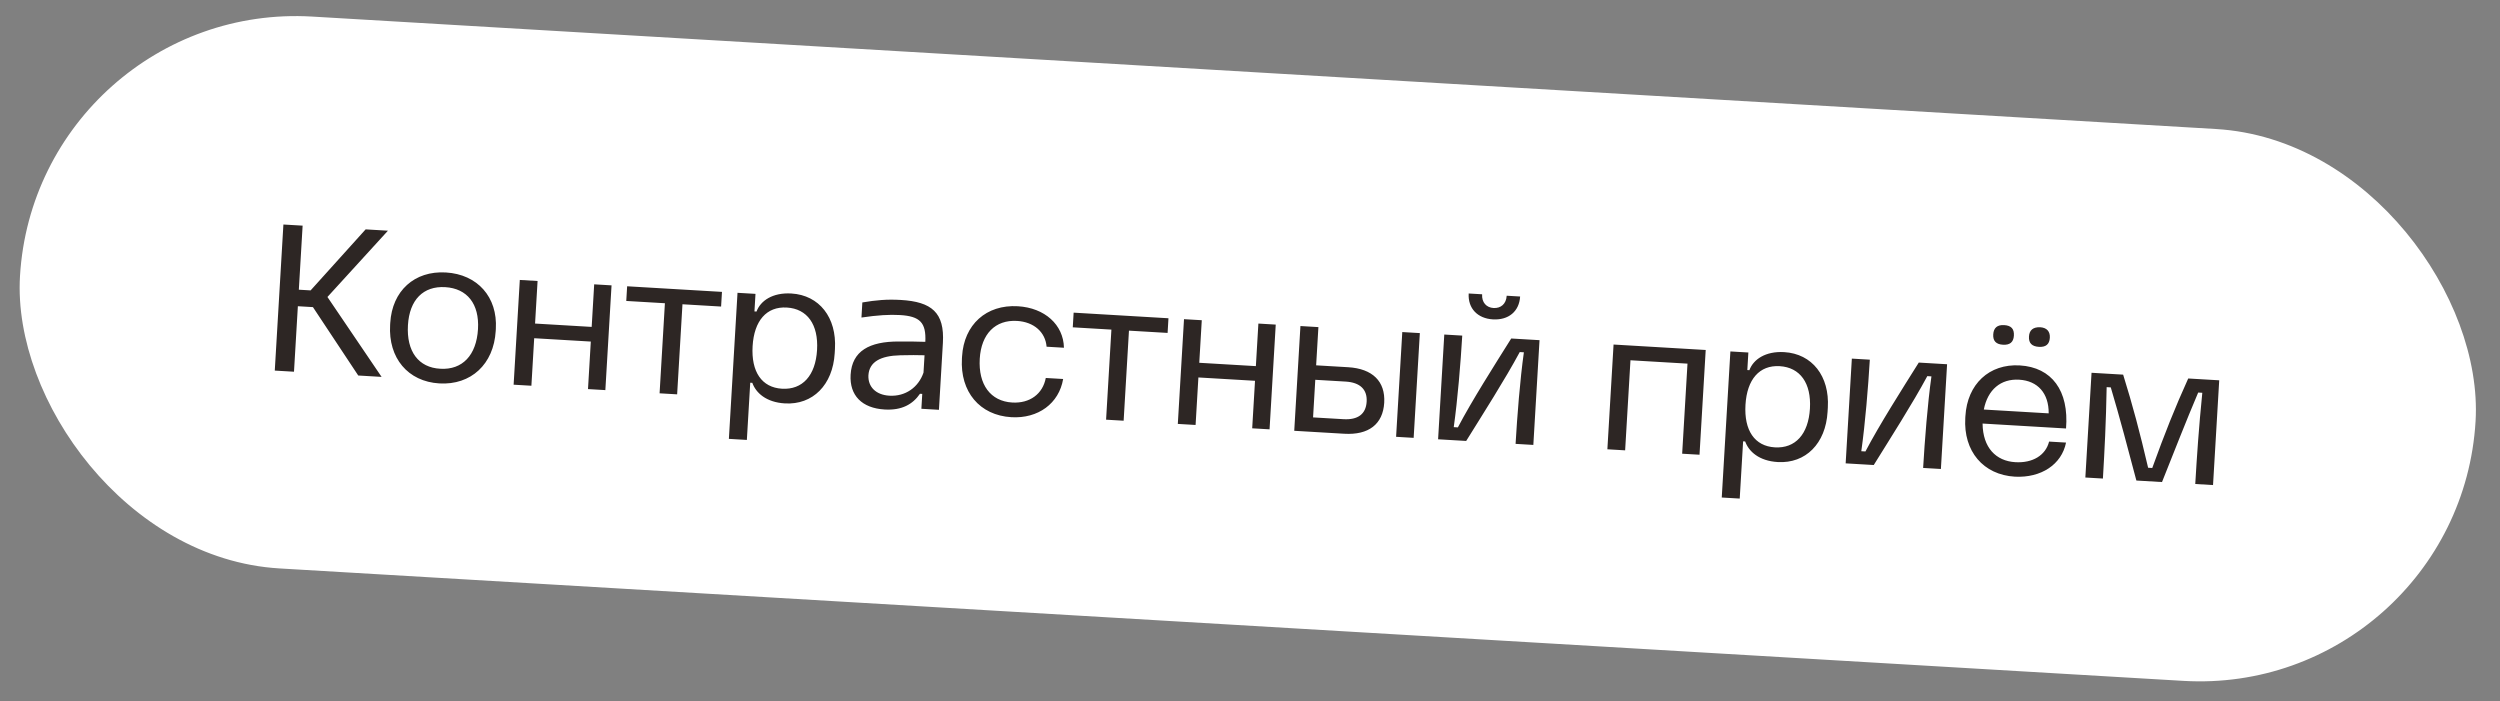 <?xml version="1.0" encoding="UTF-8"?> <svg xmlns="http://www.w3.org/2000/svg" width="221" height="62" viewBox="0 0 221 62" fill="none"><rect x="0" y="0" width="221" height="62" fill="#808080" stroke="none"/><rect x="3.744" y="0.629" width="216.309" height="47.726" rx="23.863" transform="rotate(3.38 3.744 0.629)" fill="white"></rect><rect x="3.744" y="0.629" width="216.309" height="47.726" rx="23.863" transform="rotate(3.38 3.744 0.629)" stroke="white" stroke-width="1.143"></rect><path d="M24.29 32.76L25.053 19.847L26.752 19.947L26.417 25.609L27.458 25.671L32.322 20.276L34.294 20.393L28.945 26.253L33.733 33.317L31.669 33.195L27.664 27.149L26.331 27.07L25.989 32.86L24.29 32.76ZM38.837 33.894C36.061 33.73 34.315 31.647 34.487 28.725L34.498 28.542C34.665 25.712 36.64 23.922 39.416 24.086C42.211 24.251 43.998 26.263 43.832 29.075L43.821 29.258C43.647 32.198 41.631 34.059 38.837 33.894ZM36.062 28.745C35.925 31.064 36.995 32.502 38.932 32.598C40.868 32.712 42.118 31.412 42.255 29.092C42.386 26.864 41.294 25.498 39.358 25.384C37.422 25.27 36.195 26.498 36.062 28.745ZM45.404 34.007L45.951 24.747L47.522 24.84L47.3 28.602L52.304 28.898L52.526 25.135L54.06 25.226L53.513 34.486L51.979 34.395L52.227 30.194L47.223 29.899L46.975 34.099L45.404 34.007ZM58.307 34.769L58.777 26.806L55.362 26.604L55.439 25.307L63.822 25.802L63.745 27.099L60.33 26.897L59.859 34.86L58.307 34.769ZM64.433 38.796L65.196 25.884L66.785 25.977L66.693 27.53L66.876 27.541C67.225 26.59 68.295 25.847 69.957 25.945C72.423 26.09 73.974 28.07 73.81 30.846L73.787 31.229C73.622 34.024 71.849 35.807 69.383 35.661C67.722 35.563 66.818 34.721 66.504 33.842L66.321 33.831L66.022 38.89L64.433 38.796ZM66.53 30.599C66.396 32.864 67.34 34.258 69.13 34.363C70.938 34.47 72.095 33.2 72.228 30.936C72.361 28.689 71.362 27.292 69.554 27.186C67.764 27.08 66.663 28.353 66.53 30.599ZM78.202 36.2C76.193 36.082 75.087 34.953 75.194 33.127C75.318 31.026 76.853 30.183 79.455 30.189C80.243 30.181 81.122 30.196 81.799 30.218C81.881 28.518 81.328 27.954 79.556 27.85C78.643 27.796 77.558 27.86 76.153 28.07L76.231 26.737C77.435 26.533 78.393 26.443 79.635 26.516C82.356 26.677 83.51 27.625 83.352 30.31L83.002 36.227L81.45 36.136L81.527 34.821L81.326 34.809C80.685 35.742 79.718 36.29 78.202 36.2ZM76.767 33.183C76.725 34.207 77.435 34.909 78.622 34.979C80.047 35.063 81.195 34.233 81.638 32.939L81.729 31.405C81.144 31.389 80.411 31.382 79.585 31.407C77.823 31.449 76.837 31.996 76.767 33.183ZM89.402 36.88C86.608 36.715 84.861 34.633 85.035 31.692L85.046 31.509C85.212 28.697 87.187 26.907 89.981 27.072C92.355 27.213 94.008 28.703 94.053 30.74L92.519 30.649C92.412 29.36 91.402 28.458 89.904 28.369C87.987 28.256 86.739 29.52 86.61 31.712C86.475 33.995 87.561 35.47 89.478 35.583C91.031 35.675 92.181 34.827 92.447 33.413L93.982 33.503C93.616 35.663 91.776 37.02 89.402 36.88ZM97.778 37.1L98.248 29.137L94.833 28.935L94.909 27.638L103.292 28.134L103.216 29.43L99.8 29.229L99.33 37.191L97.778 37.1ZM104.119 37.474L104.666 28.215L106.237 28.307L106.015 32.07L111.019 32.365L111.241 28.603L112.775 28.694L112.229 37.953L110.694 37.863L110.943 33.662L105.938 33.367L105.69 37.567L104.119 37.474ZM123.415 38.614L123.962 29.354L125.514 29.446L124.967 38.706L123.415 38.614ZM114.411 38.082L114.958 28.822L116.547 28.916L116.347 32.295L119.178 32.462C121.333 32.59 122.476 33.72 122.365 35.601C122.253 37.501 120.986 38.471 118.831 38.343L114.411 38.082ZM116.075 36.898L118.76 37.056C120.038 37.132 120.748 36.605 120.812 35.51C120.876 34.432 120.235 33.808 118.956 33.732L116.271 33.574L116.075 36.898ZM127.128 38.833L127.674 29.573L129.263 29.667C129.12 32.096 128.857 35.307 128.511 37.76L128.876 37.782C130.115 35.417 132.095 32.309 133.592 29.923L136.094 30.071L135.547 39.331L133.977 39.238C134.12 36.809 134.365 33.597 134.711 31.144L134.346 31.122C133.049 33.538 131.07 36.629 129.611 38.98L127.128 38.833ZM129.832 25.944L131.019 26.014C130.976 26.744 131.407 27.192 132.028 27.228C132.668 27.266 133.149 26.873 133.192 26.142L134.379 26.212C134.302 27.527 133.357 28.315 131.969 28.233C130.617 28.153 129.754 27.259 129.832 25.944ZM142.092 39.717L142.639 30.457L150.784 30.938L150.237 40.198L148.703 40.108L149.174 32.145L144.133 31.847L143.662 39.81L142.092 39.717ZM152.203 43.98L152.966 31.067L154.555 31.161L154.463 32.714L154.646 32.724C154.995 31.773 156.065 31.03 157.727 31.128C160.193 31.274 161.744 33.254 161.58 36.03L161.557 36.413C161.392 39.208 159.619 40.99 157.153 40.845C155.491 40.747 154.588 39.905 154.273 39.025L154.091 39.014L153.792 44.074L152.203 43.98ZM154.3 35.783C154.166 38.048 155.11 39.441 156.9 39.547C158.708 39.654 159.864 38.384 159.998 36.119C160.131 33.873 159.132 32.476 157.324 32.369C155.534 32.264 154.433 33.536 154.3 35.783ZM163.156 40.961L163.703 31.701L165.292 31.795C165.148 34.224 164.885 37.434 164.539 39.888L164.904 39.91C166.143 37.545 168.123 34.437 169.62 32.051L172.122 32.199L171.575 41.458L170.005 41.366C170.148 38.937 170.393 35.725 170.739 33.272L170.374 33.25C169.077 35.666 167.098 38.756 165.64 41.108L163.156 40.961ZM178.116 42.138C175.322 41.973 173.557 39.889 173.731 36.949L173.741 36.785C173.908 33.954 175.848 32.144 178.551 32.303C181.381 32.471 182.909 34.54 182.638 37.878L175.26 37.442C175.281 39.57 176.439 40.756 178.155 40.857C179.671 40.947 180.83 40.264 181.14 39.036L182.638 39.124C182.249 41.062 180.437 42.257 178.116 42.138ZM175.37 36.203L181.104 36.541C181.118 34.764 180.138 33.662 178.494 33.565C176.869 33.469 175.712 34.445 175.37 36.203ZM176.202 29.562C176.236 28.978 176.564 28.704 177.167 28.739C177.806 28.777 178.063 29.086 178.028 29.67C177.993 30.254 177.667 30.51 177.064 30.474C176.461 30.439 176.167 30.147 176.202 29.562ZM179.361 29.749C179.395 29.183 179.722 28.909 180.344 28.927C180.947 28.963 181.238 29.31 181.206 29.858C181.171 30.442 180.845 30.698 180.242 30.662C179.621 30.625 179.327 30.333 179.361 29.749ZM184.345 42.212L184.892 32.953L187.686 33.118C188.533 35.844 189.148 38.153 189.894 41.349L190.259 41.371C191.376 38.284 192.259 36.064 193.439 33.458L196.179 33.619L195.632 42.879L194.061 42.786C194.208 40.303 194.374 37.801 194.684 34.722L194.319 34.701C193.211 37.311 192.217 39.873 191.121 42.613L188.856 42.479C188.107 39.649 187.404 36.968 186.593 34.245L186.228 34.223C186.173 37.317 186.044 39.82 185.897 42.304L184.345 42.212Z" fill="#2D2624"></path></svg> 